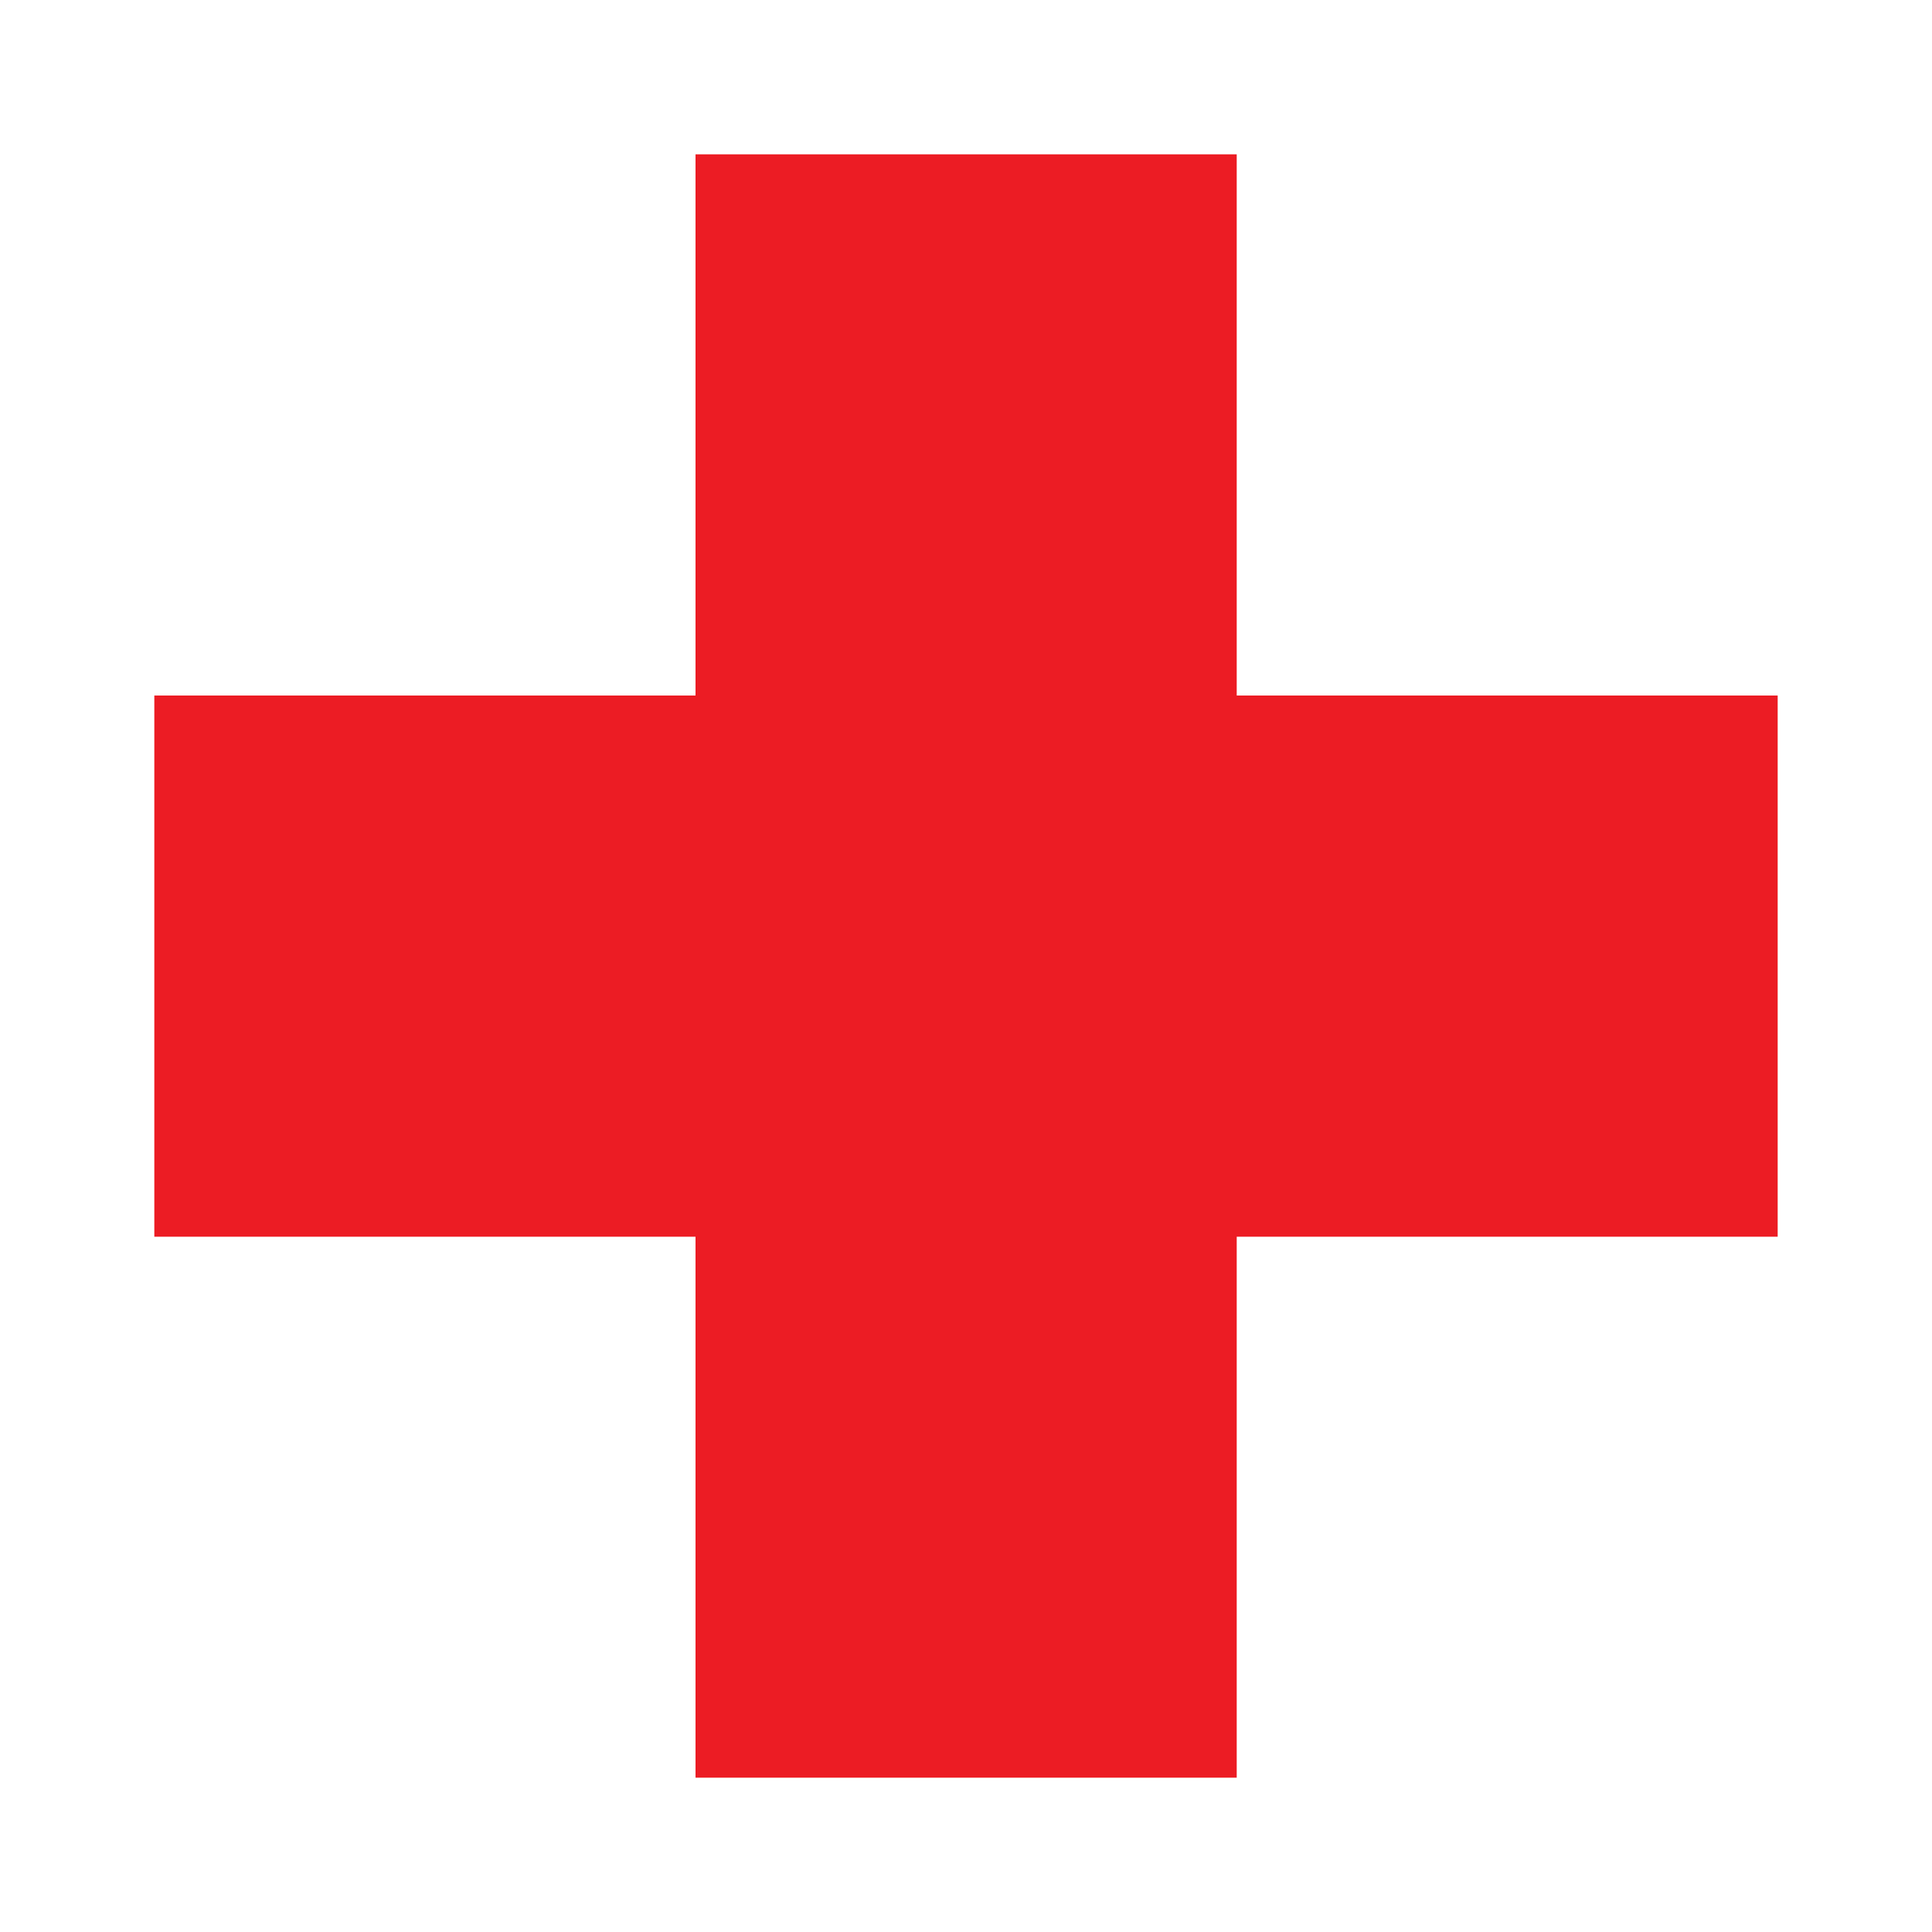 <?xml version="1.0" encoding="utf-8"?>
<!-- Generator: Adobe Illustrator 28.0.0, SVG Export Plug-In . SVG Version: 6.00 Build 0)  -->
<svg version="1.2" baseProfile="tiny-ps" xmlns="http://www.w3.org/2000/svg" viewBox="0 0 800 800">
  <title>The Canadian Red Cross Society</title>
<rect fill="#FFFFFF" width="800" height="800" />
<polygon fill="#EC1C24" points="288,63.9 288,288 63.9,288 63.9,512.1 288,512.1 288,736.1 512.1,736.1 512.1,512.1 736.1,512.1   736.1,288 512.1,288 512.1,63.9 " />
</svg>